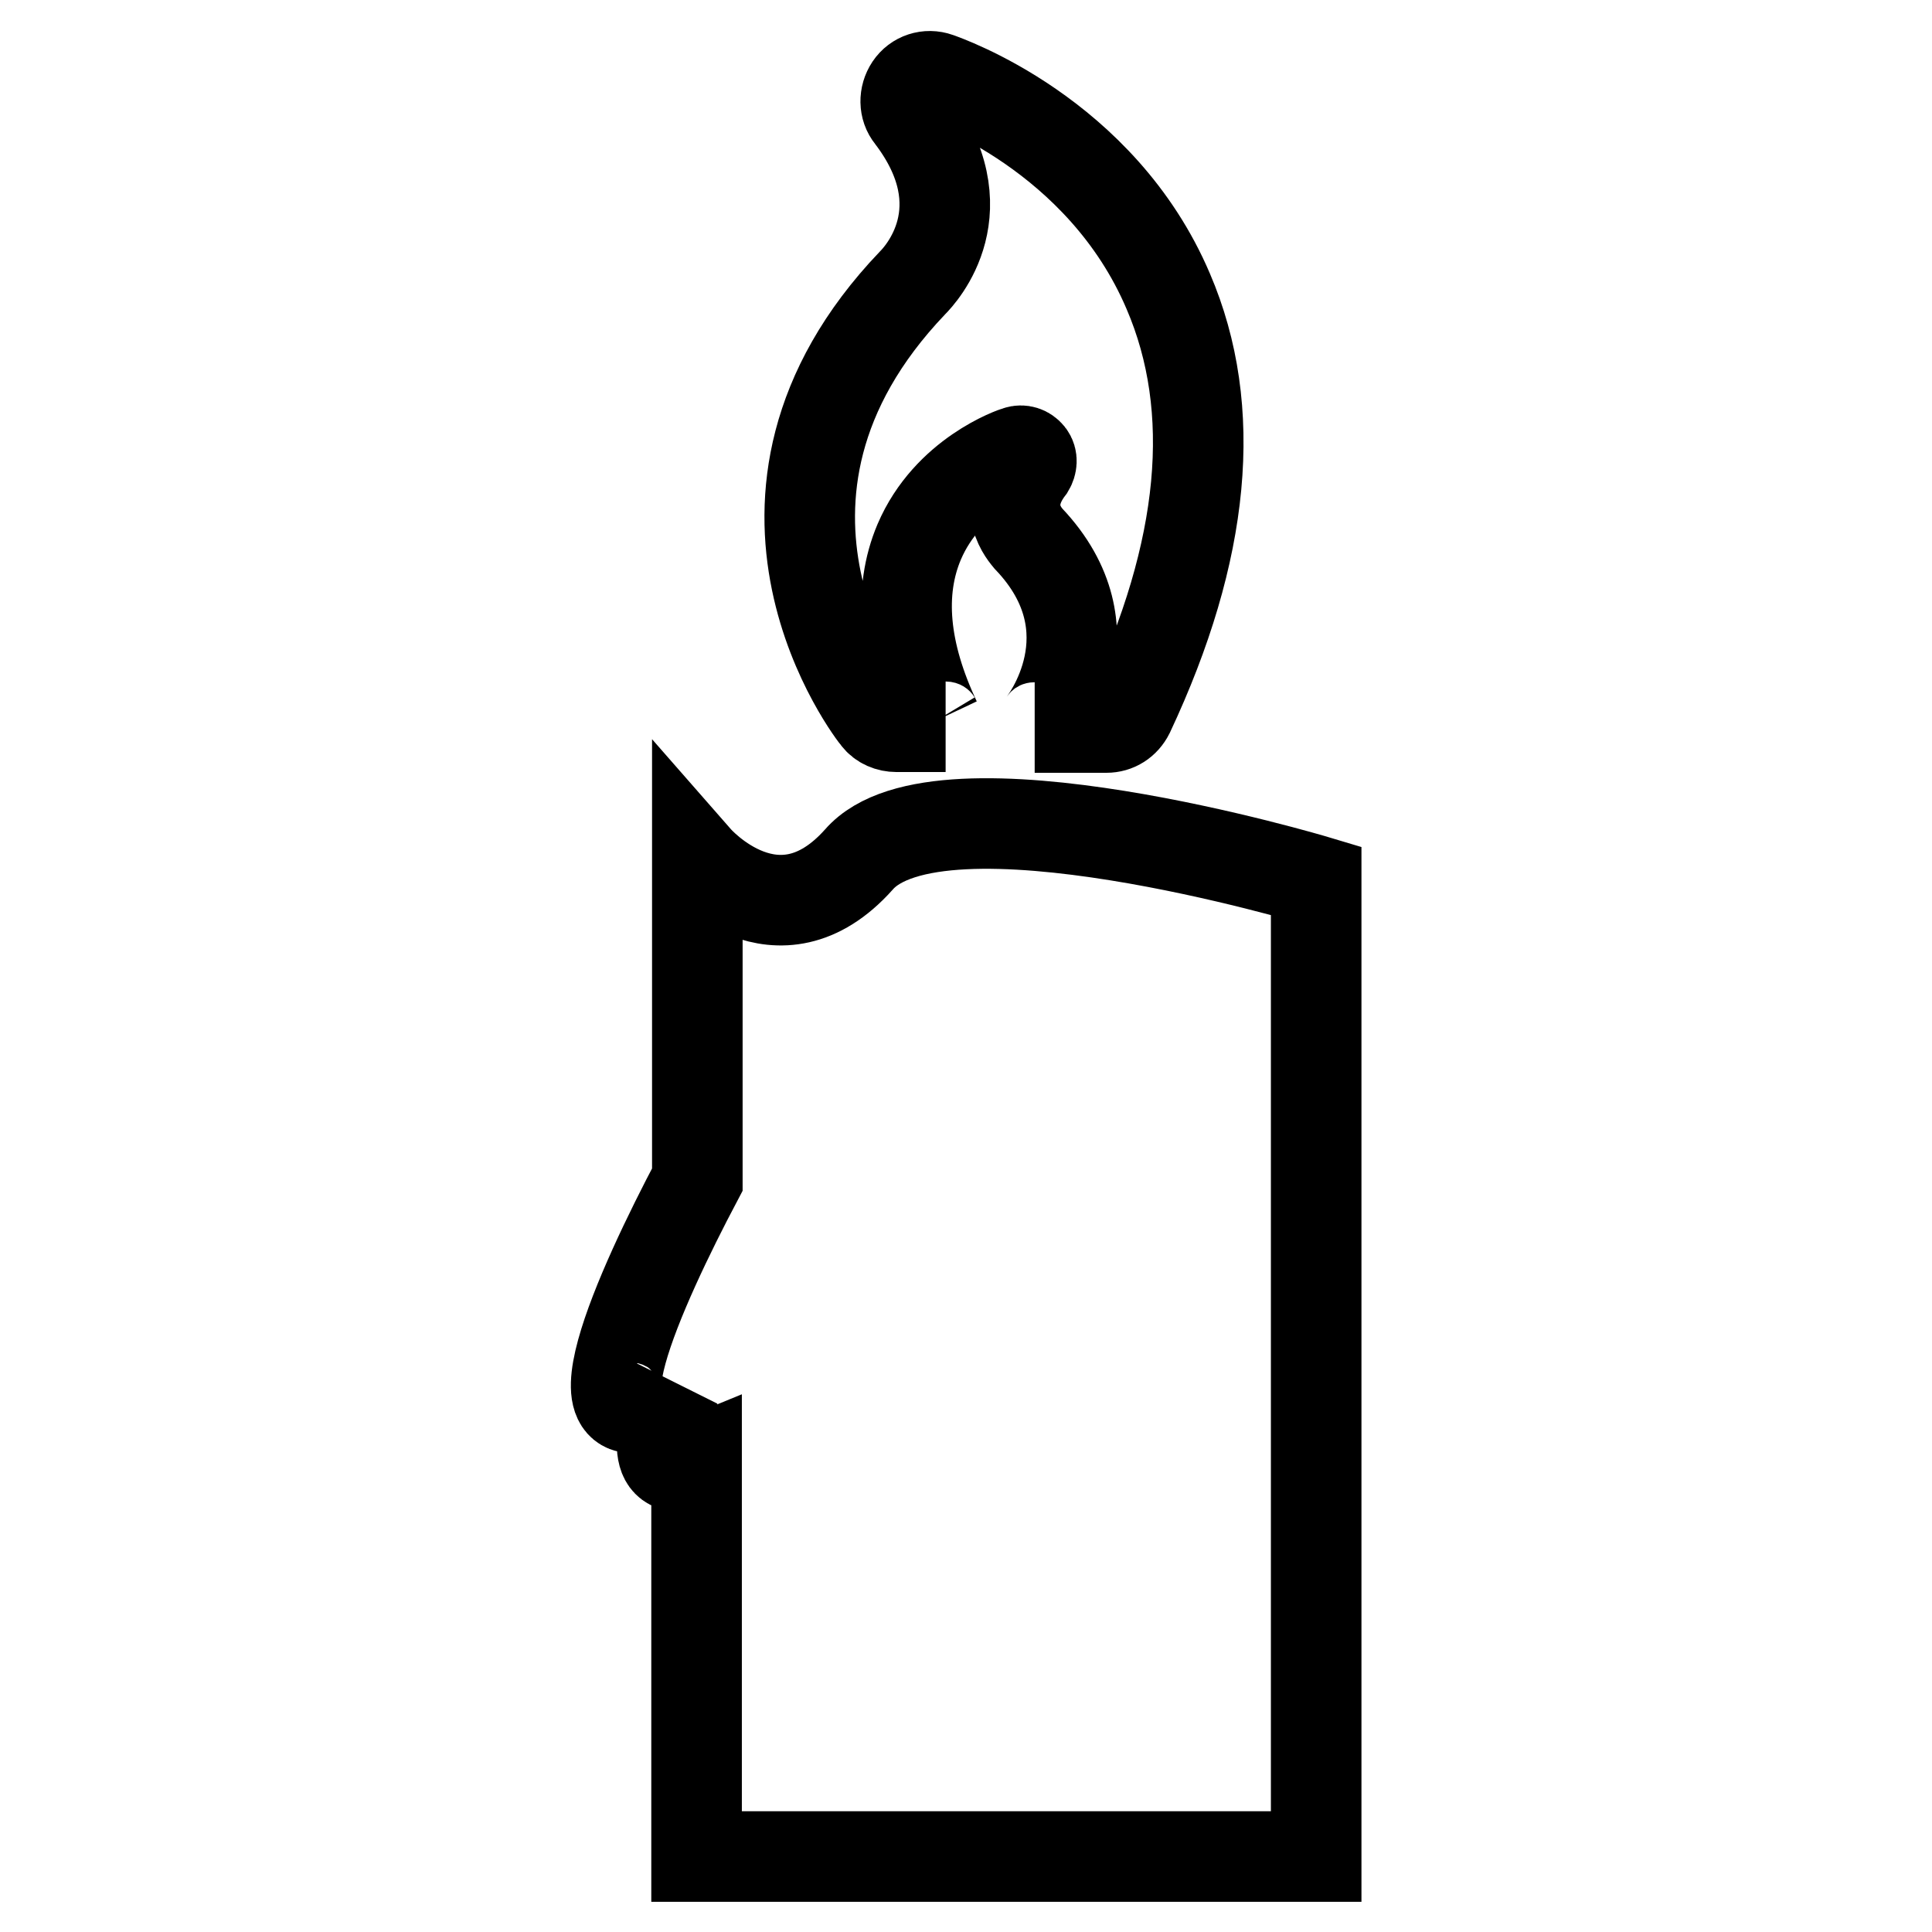 <?xml version="1.0" encoding="utf-8"?>
<!-- Svg Vector Icons : http://www.onlinewebfonts.com/icon -->
<!DOCTYPE svg PUBLIC "-//W3C//DTD SVG 1.1//EN" "http://www.w3.org/Graphics/SVG/1.1/DTD/svg11.dtd">
<svg version="1.1" xmlns="http://www.w3.org/2000/svg" xmlns:xlink="http://www.w3.org/1999/xlink" x="0px" y="0px" viewBox="0 0 256 256" enable-background="new 0 0 256 256" xml:space="preserve">
<g> <path stroke-width="12" fill-opacity="0" stroke="#000000"  d="M174.4,116.7V246H92.3v-52.3c-5.6,2.3-5.4-2.6-2.9-9.7c-0.2,0.3-0.3,0.4-0.3,0.4 c-14.9,9.4-4.1-14.1,3.3-28.1v-42.4c0,0,10.6,12.1,21.4,0C124.4,101.7,174.4,116.7,174.4,116.7z M116.2,95.1 c0.6,0.8,1.6,1.2,2.6,1.2h6.5c-0.5,0-1-0.3-1.3-0.8c-4.3-9.1-5-17.1-2.2-23.7c3.8-8.9,12.6-11.9,13-12c0.6-0.2,1.2,0,1.6,0.5 c0.4,0.5,0.3,1.2,0,1.7c-4,5.2-0.5,8.9-0.1,9.4c11.6,12.2,2,24.4,1.9,24.5c-0.3,0.3-0.7,0.5-1.1,0.5h9.5c1.3,0,2.4-0.7,3-1.9 c10.1-21.5,11.9-40.3,5.2-55.9c-8.9-20.9-29.7-28-30.5-28.3c-1.4-0.5-2.9,0-3.7,1.2c-0.8,1.2-0.8,2.8,0.1,3.9 c9.4,12.3,1.3,21,0.2,22.1C93.5,66.2,115.9,94.8,116.2,95.1z"/></g>
</svg>